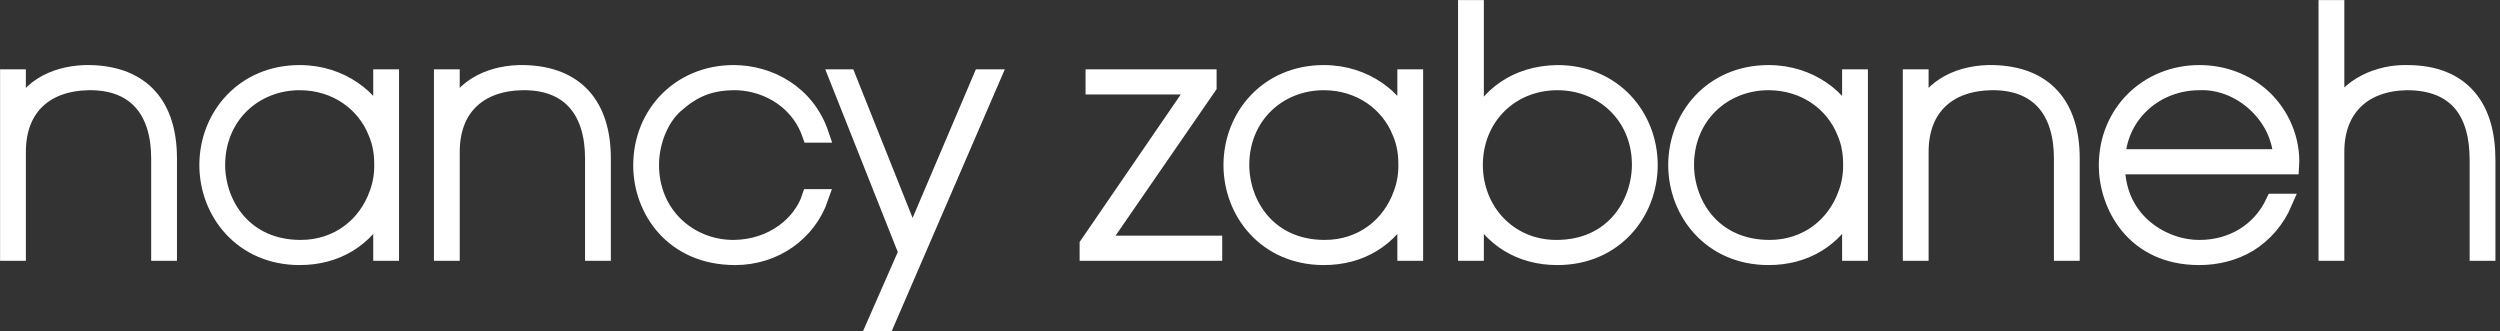 <?xml version="1.0" encoding="UTF-8"?> <svg xmlns="http://www.w3.org/2000/svg" width="302" height="40" viewBox="0 0 302 40" fill="none"><rect x="0" y="0" width="302" height="40" fill="#333333" stroke="none"/><g clip-path="url(#clip0_2325_1021)"><path d="M1.009 9.379H2.125C2.125 10.814 2.125 12.208 2.085 13.962C3.52 10.295 7.186 8.781 10.933 8.86C17.23 9.02 20.378 12.806 20.378 19.143V30.502H19.262V19.143C19.262 13.444 16.473 9.817 10.694 9.897C5.672 9.977 2.125 12.806 2.125 18.346V30.502H1.009V9.379Z" fill="white" stroke="white" stroke-width="2" stroke-miterlimit="10"></path><path d="M47.202 30.502H46.086V25.042C44.172 28.828 40.665 31.02 36.202 31.02C29.267 31.02 25.082 25.64 25.082 19.94C25.082 14.121 29.386 8.86 36.202 8.86C41.303 8.86 44.969 12.009 46.086 14.958V9.379H47.202V30.502ZM26.198 19.98C26.238 24.723 29.506 29.983 36.321 29.983C40.825 29.983 44.252 27.234 45.607 23.408C46.046 22.252 46.245 20.976 46.205 19.701C46.205 18.425 45.966 17.15 45.488 16.034C44.053 12.368 40.506 9.897 36.202 9.897C30.701 9.897 26.198 14.002 26.198 19.94V19.98Z" fill="white" stroke="white" stroke-width="2" stroke-miterlimit="10"></path><path d="M53.42 9.379H54.536C54.536 10.814 54.536 12.208 54.496 13.962C55.931 10.295 59.598 8.781 63.344 8.86C69.641 9.02 72.79 12.806 72.79 19.143V30.502H71.674V19.143C71.674 13.444 68.884 9.817 63.105 9.897C58.083 9.977 54.536 12.806 54.536 18.346V30.502H53.42V9.379Z" fill="white" stroke="white" stroke-width="2" stroke-miterlimit="10"></path><path d="M99.094 23.846C97.62 28.15 93.555 31.02 88.812 31.02C81.279 31.02 77.493 25.321 77.493 19.98C77.493 13.723 82.196 8.86 88.613 8.86C92.917 8.86 97.46 11.252 99.134 16.234H97.899C96.265 11.571 91.841 9.857 88.653 9.897C85.663 9.937 83.71 10.773 81.518 12.727C79.805 14.281 78.609 17.071 78.609 19.94C78.609 25.919 83.232 29.984 88.613 29.984C93.395 29.944 96.823 26.994 97.859 23.846H99.094Z" fill="white" stroke="white" stroke-width="2" stroke-miterlimit="10"></path><path d="M109.536 30.462L101.167 9.379H102.402L110.214 28.948L118.544 9.379H119.859L107.065 38.991H105.79L109.536 30.462Z" fill="white" stroke="white" stroke-width="2" stroke-miterlimit="10"></path><path d="M131.418 29.545L144.53 10.415H132.135V9.379H145.965V10.455L132.853 29.466H146.643V30.502H131.418L131.418 29.545Z" fill="white" stroke="white" stroke-width="2" stroke-miterlimit="10"></path><path d="M170.915 30.502H169.799V25.042C167.886 28.828 164.379 31.02 159.915 31.02C152.981 31.02 148.796 25.64 148.796 19.94C148.796 14.121 153.1 8.86 159.915 8.86C165.017 8.86 168.684 12.009 169.799 14.958V9.379H170.915V30.502ZM149.912 19.98C149.951 24.723 153.22 29.983 160.035 29.983C164.538 29.983 167.966 27.234 169.321 23.408C169.76 22.252 169.959 20.976 169.919 19.701C169.919 18.425 169.68 17.15 169.202 16.034C167.767 12.368 164.22 9.897 159.915 9.897C154.415 9.897 149.912 14.002 149.912 19.94V19.98Z" fill="white" stroke="white" stroke-width="2" stroke-miterlimit="10"></path><path d="M177.133 1.009H178.249V14.958C179.803 11.69 183.031 8.94 188.133 8.86C194.948 8.86 199.252 14.121 199.252 19.94C199.252 25.64 195.068 31.02 188.133 31.02C183.669 31.02 180.162 28.828 178.249 25.042V30.502H177.133V1.009ZM198.136 19.901C198.136 14.002 193.633 9.897 188.133 9.897C182.474 9.897 178.129 14.162 178.129 19.94C178.129 25.4 182.194 29.984 188.013 29.984C194.829 29.984 198.096 24.723 198.136 19.94V19.901Z" fill="white" stroke="white" stroke-width="2" stroke-miterlimit="10"></path><path d="M224.642 30.502H223.526V25.042C221.613 28.828 218.106 31.02 213.642 31.02C206.707 31.02 202.522 25.64 202.522 19.94C202.522 14.121 206.827 8.86 213.642 8.86C218.743 8.86 222.41 12.009 223.526 14.958V9.379H224.642V30.502ZM203.638 19.98C203.678 24.723 206.946 29.983 213.762 29.983C218.265 29.983 221.693 27.234 223.048 23.408C223.486 22.252 223.686 20.976 223.646 19.701C223.646 18.425 223.406 17.15 222.928 16.034C221.493 12.368 217.946 9.897 213.642 9.897C208.142 9.897 203.638 14.002 203.638 19.94V19.98Z" fill="white" stroke="white" stroke-width="2" stroke-miterlimit="10"></path><path d="M230.86 9.379H231.976C231.976 10.814 231.976 12.208 231.937 13.962C233.371 10.295 237.038 8.781 240.784 8.86C247.081 9.02 250.23 12.806 250.23 19.143V30.502H249.114V19.143C249.114 13.444 246.324 9.817 240.545 9.897C235.524 9.977 231.976 12.806 231.976 18.346V30.502H230.86V9.379Z" fill="white" stroke="white" stroke-width="2" stroke-miterlimit="10"></path><path d="M255.691 20.06C255.771 26.955 261.55 30.024 265.694 29.984C269.6 29.984 273.028 27.991 274.702 24.404H275.937C274.981 26.636 273.466 28.31 271.673 29.426C269.879 30.502 267.807 31.02 265.655 31.02C257.684 31.02 254.535 24.683 254.535 19.98C254.535 13.643 259.398 8.86 265.695 8.86C268.524 8.86 271.235 9.857 273.267 11.69C275.579 13.763 276.934 16.951 276.735 20.06L255.691 20.06ZM275.619 19.024C275.38 13.922 270.637 9.698 265.695 9.897C260.473 9.897 256.05 13.683 255.731 19.024H275.619Z" fill="white" stroke="white" stroke-width="2" stroke-miterlimit="10"></path><path d="M281.078 1.009H282.194V13.643C283.589 10.375 287.415 8.781 290.763 8.86C294.151 8.86 296.542 9.897 298.136 11.73C299.73 13.564 300.448 16.154 300.448 19.342V30.502H299.332V19.342C299.332 16.512 298.734 14.162 297.339 12.487C295.944 10.853 293.832 9.897 290.763 9.897C288.133 9.936 285.981 10.734 284.506 12.169C283.031 13.604 282.194 15.676 282.194 18.346V30.502H281.078V1.009Z" fill="white" stroke="white" stroke-width="2" stroke-miterlimit="10"></path></g><defs><clipPath id="clip0_2325_1021"><rect width="301.457" height="40" fill="white"></rect></clipPath></defs></svg> 